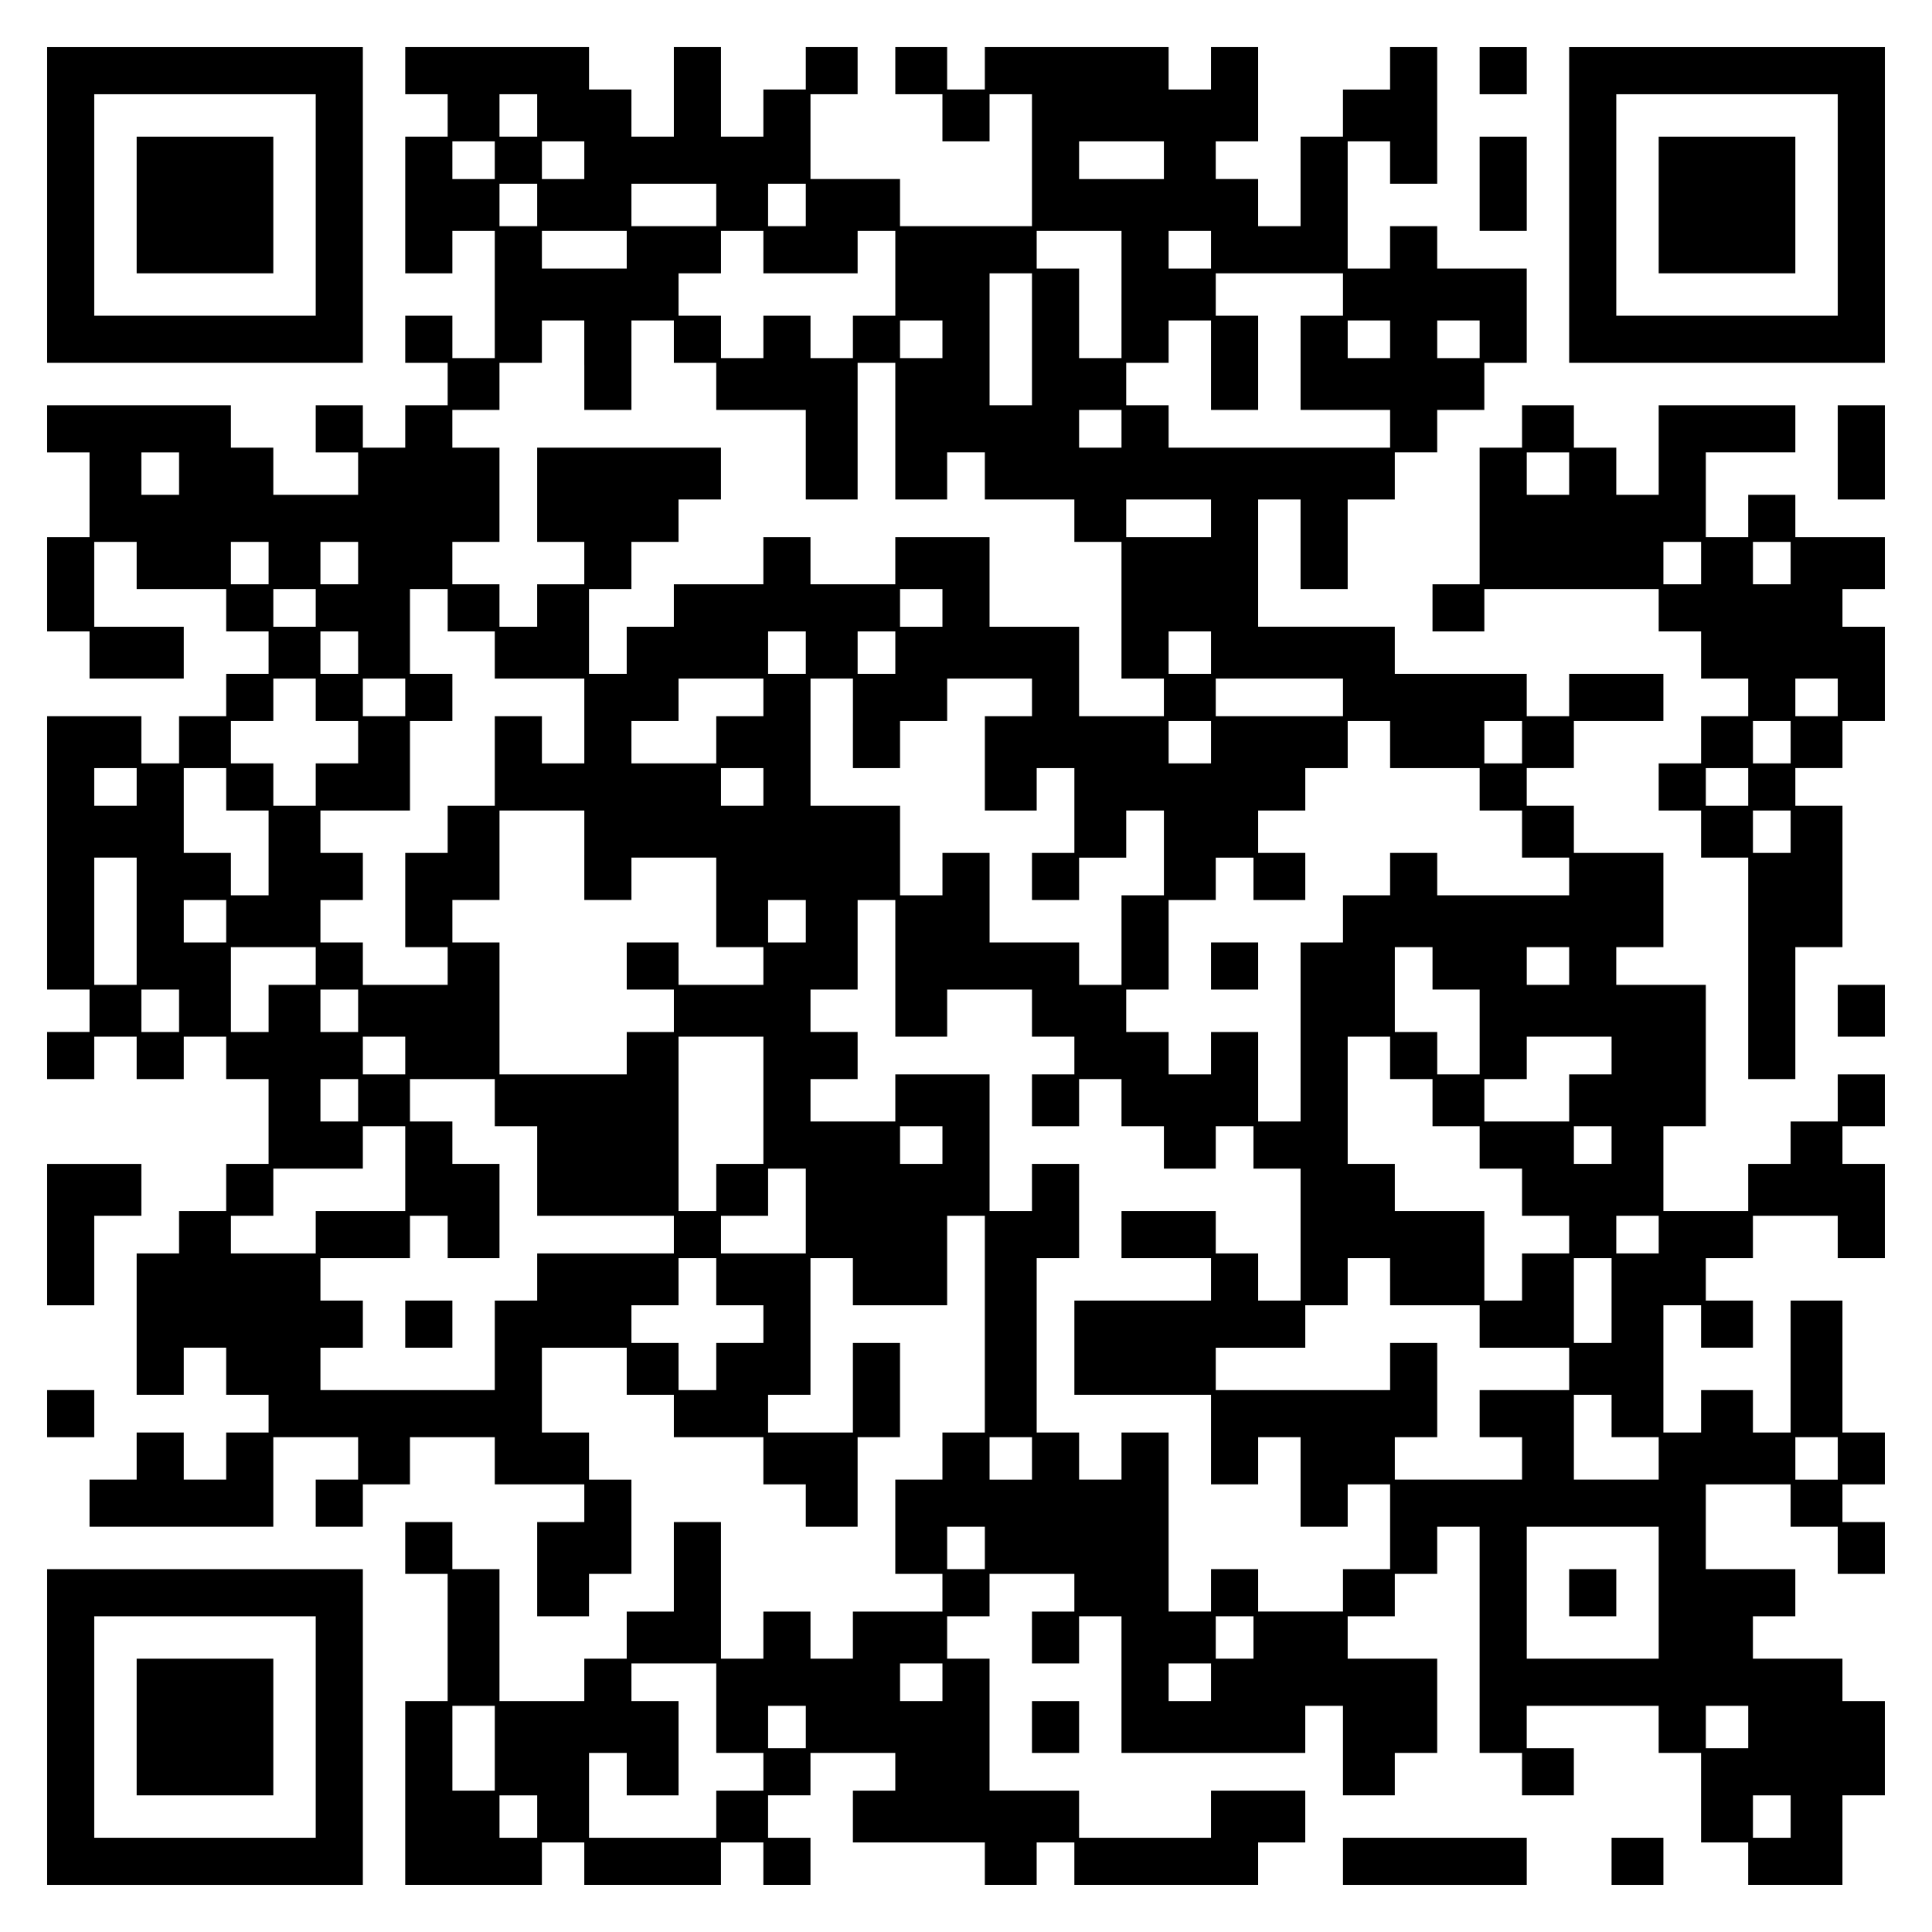 <?xml version="1.0" encoding="UTF-8" standalone="yes"?>
<svg version="1.0" xmlns="http://www.w3.org/2000/svg" width="100mm" height="100mm" viewBox="0 0 410 410" preserveAspectRatio="xMidYMid meet">
  <g transform="translate(0,410) scale(0.1,-0.1)" fill="#000000" stroke="none">
    <path d="M100 3665 l0 -335 335 0 335 0 0 335 0 335 -335 0 -335 0 0 -335z
m570 0 l0 -235 -235 0 -235 0 0 235 0 235 235 0 235 0 0 -235z"/>
    <path d="M290 3665 l0 -145 145 0 145 0 0 145 0 145 -145 0 -145 0 0 -145z"/>
    <path d="M860 3950 l0 -50 45 0 45 0 0 -45 0 -45 -45 0 -45 0 0 -145 0 -145
50 0 50 0 0 45 0 45 45 0 45 0 0 -135 0 -135 -45 0 -45 0 0 45 0 45 -50 0 -50
0 0 -50 0 -50 45 0 45 0 0 -45 0 -45 -45 0 -45 0 0 -45 0 -45 -45 0 -45 0 0
45 0 45 -50 0 -50 0 0 -50 0 -50 45 0 45 0 0 -45 0 -45 -90 0 -90 0 0 50 0 50
-45 0 -45 0 0 45 0 45 -195 0 -195 0 0 -50 0 -50 45 0 45 0 0 -90 0 -90 -45 0
-45 0 0 -100 0 -100 45 0 45 0 0 -50 0 -50 100 0 100 0 0 55 0 55 -95 0 -95 0
0 90 0 90 45 0 45 0 0 -50 0 -50 95 0 95 0 0 -45 0 -45 45 0 45 0 0 -45 0 -45
-45 0 -45 0 0 -45 0 -45 -50 0 -50 0 0 -50 0 -50 -40 0 -40 0 0 50 0 50 -100
0 -100 0 0 -290 0 -290 45 0 45 0 0 -45 0 -45 -45 0 -45 0 0 -50 0 -50 50 0
50 0 0 45 0 45 45 0 45 0 0 -45 0 -45 50 0 50 0 0 45 0 45 45 0 45 0 0 -45 0
-45 45 0 45 0 0 -90 0 -90 -45 0 -45 0 0 -50 0 -50 -50 0 -50 0 0 -45 0 -45
-45 0 -45 0 0 -150 0 -150 50 0 50 0 0 50 0 50 45 0 45 0 0 -50 0 -50 45 0 45
0 0 -40 0 -40 -45 0 -45 0 0 -50 0 -50 -45 0 -45 0 0 50 0 50 -50 0 -50 0 0
-50 0 -50 -50 0 -50 0 0 -50 0 -50 195 0 195 0 0 95 0 95 90 0 90 0 0 -45 0
-45 -45 0 -45 0 0 -50 0 -50 50 0 50 0 0 45 0 45 50 0 50 0 0 50 0 50 90 0 90
0 0 -50 0 -50 95 0 95 0 0 -40 0 -40 -50 0 -50 0 0 -100 0 -100 55 0 55 0 0
45 0 45 45 0 45 0 0 100 0 100 -45 0 -45 0 0 50 0 50 -50 0 -50 0 0 90 0 90
90 0 90 0 0 -50 0 -50 50 0 50 0 0 -45 0 -45 95 0 95 0 0 -50 0 -50 45 0 45 0
0 -45 0 -45 55 0 55 0 0 95 0 95 45 0 45 0 0 100 0 100 -50 0 -50 0 0 -95 0
-95 -90 0 -90 0 0 40 0 40 45 0 45 0 0 145 0 145 45 0 45 0 0 -50 0 -50 100 0
100 0 0 95 0 95 40 0 40 0 0 -230 0 -230 -45 0 -45 0 0 -50 0 -50 -50 0 -50 0
0 -100 0 -100 50 0 50 0 0 -40 0 -40 -95 0 -95 0 0 -50 0 -50 -45 0 -45 0 0
50 0 50 -50 0 -50 0 0 -50 0 -50 -45 0 -45 0 0 145 0 145 -50 0 -50 0 0 -95 0
-95 -50 0 -50 0 0 -50 0 -50 -45 0 -45 0 0 -45 0 -45 -90 0 -90 0 0 140 0 140
-50 0 -50 0 0 50 0 50 -50 0 -50 0 0 -55 0 -55 45 0 45 0 0 -135 0 -135 -45 0
-45 0 0 -195 0 -195 145 0 145 0 0 45 0 45 45 0 45 0 0 -45 0 -45 145 0 145 0
0 45 0 45 45 0 45 0 0 -45 0 -45 50 0 50 0 0 50 0 50 -45 0 -45 0 0 45 0 45
45 0 45 0 0 45 0 45 90 0 90 0 0 -40 0 -40 -45 0 -45 0 0 -55 0 -55 140 0 140
0 0 -45 0 -45 55 0 55 0 0 45 0 45 40 0 40 0 0 -45 0 -45 195 0 195 0 0 45 0
45 50 0 50 0 0 55 0 55 -100 0 -100 0 0 -50 0 -50 -140 0 -140 0 0 50 0 50
-95 0 -95 0 0 140 0 140 -45 0 -45 0 0 45 0 45 45 0 45 0 0 45 0 45 90 0 90 0
0 -40 0 -40 -45 0 -45 0 0 -55 0 -55 50 0 50 0 0 50 0 50 45 0 45 0 0 -145 0
-145 195 0 195 0 0 50 0 50 40 0 40 0 0 -95 0 -95 55 0 55 0 0 45 0 45 45 0
45 0 0 100 0 100 -95 0 -95 0 0 45 0 45 50 0 50 0 0 45 0 45 45 0 45 0 0 50 0
50 45 0 45 0 0 -240 0 -240 45 0 45 0 0 -45 0 -45 55 0 55 0 0 50 0 50 -50 0
-50 0 0 45 0 45 140 0 140 0 0 -50 0 -50 45 0 45 0 0 -95 0 -95 50 0 50 0 0
-45 0 -45 100 0 100 0 0 95 0 95 45 0 45 0 0 100 0 100 -45 0 -45 0 0 45 0 45
-95 0 -95 0 0 45 0 45 45 0 45 0 0 50 0 50 -95 0 -95 0 0 90 0 90 90 0 90 0 0
-45 0 -45 50 0 50 0 0 -50 0 -50 50 0 50 0 0 55 0 55 -45 0 -45 0 0 40 0 40
45 0 45 0 0 55 0 55 -45 0 -45 0 0 140 0 140 -55 0 -55 0 0 -140 0 -140 -40 0
-40 0 0 45 0 45 -55 0 -55 0 0 -45 0 -45 -40 0 -40 0 0 135 0 135 40 0 40 0 0
-45 0 -45 55 0 55 0 0 50 0 50 -50 0 -50 0 0 45 0 45 50 0 50 0 0 45 0 45 90
0 90 0 0 -45 0 -45 50 0 50 0 0 100 0 100 -45 0 -45 0 0 40 0 40 45 0 45 0 0
55 0 55 -50 0 -50 0 0 -50 0 -50 -50 0 -50 0 0 -45 0 -45 -45 0 -45 0 0 -50 0
-50 -90 0 -90 0 0 90 0 90 45 0 45 0 0 150 0 150 -95 0 -95 0 0 40 0 40 50 0
50 0 0 100 0 100 -95 0 -95 0 0 50 0 50 -50 0 -50 0 0 40 0 40 50 0 50 0 0 50
0 50 95 0 95 0 0 50 0 50 -100 0 -100 0 0 -45 0 -45 -45 0 -45 0 0 45 0 45
-140 0 -140 0 0 50 0 50 -145 0 -145 0 0 135 0 135 45 0 45 0 0 -95 0 -95 50
0 50 0 0 95 0 95 50 0 50 0 0 50 0 50 45 0 45 0 0 45 0 45 50 0 50 0 0 50 0
50 45 0 45 0 0 100 0 100 -95 0 -95 0 0 45 0 45 -50 0 -50 0 0 -45 0 -45 -45
0 -45 0 0 135 0 135 45 0 45 0 0 -45 0 -45 50 0 50 0 0 145 0 145 -50 0 -50 0
0 -45 0 -45 -50 0 -50 0 0 -50 0 -50 -45 0 -45 0 0 -95 0 -95 -45 0 -45 0 0
50 0 50 -45 0 -45 0 0 40 0 40 45 0 45 0 0 100 0 100 -50 0 -50 0 0 -45 0 -45
-45 0 -45 0 0 45 0 45 -195 0 -195 0 0 -45 0 -45 -40 0 -40 0 0 45 0 45 -55 0
-55 0 0 -50 0 -50 50 0 50 0 0 -50 0 -50 50 0 50 0 0 50 0 50 45 0 45 0 0
-140 0 -140 -140 0 -140 0 0 50 0 50 -95 0 -95 0 0 90 0 90 50 0 50 0 0 50 0
50 -55 0 -55 0 0 -45 0 -45 -45 0 -45 0 0 -50 0 -50 -45 0 -45 0 0 95 0 95
-50 0 -50 0 0 -95 0 -95 -45 0 -45 0 0 50 0 50 -45 0 -45 0 0 45 0 45 -195 0
-195 0 0 -50z m280 -95 l0 -45 -40 0 -40 0 0 45 0 45 40 0 40 0 0 -45z m-90
-95 l0 -40 -45 0 -45 0 0 40 0 40 45 0 45 0 0 -40z m190 0 l0 -40 -45 0 -45 0
0 40 0 40 45 0 45 0 0 -40z m1230 0 l0 -40 -90 0 -90 0 0 40 0 40 90 0 90 0 0
-40z m-1330 -95 l0 -45 -40 0 -40 0 0 45 0 45 40 0 40 0 0 -45z m380 0 l0 -45
-90 0 -90 0 0 45 0 45 90 0 90 0 0 -45z m190 0 l0 -45 -40 0 -40 0 0 45 0 45
40 0 40 0 0 -45z m-380 -95 l0 -40 -90 0 -90 0 0 40 0 40 90 0 90 0 0 -40z
m290 -5 l0 -45 100 0 100 0 0 45 0 45 40 0 40 0 0 -90 0 -90 -45 0 -45 0 0
-45 0 -45 -45 0 -45 0 0 45 0 45 -50 0 -50 0 0 -45 0 -45 -45 0 -45 0 0 45 0
45 -45 0 -45 0 0 45 0 45 45 0 45 0 0 45 0 45 45 0 45 0 0 -45z m760 -90 l0
-135 -45 0 -45 0 0 95 0 95 -45 0 -45 0 0 40 0 40 90 0 90 0 0 -135z m190 95
l0 -40 -45 0 -45 0 0 40 0 40 45 0 45 0 0 -40z m-380 -190 l0 -140 -45 0 -45
0 0 140 0 140 45 0 45 0 0 -140z m660 95 l0 -45 -45 0 -45 0 0 -100 0 -100 95
0 95 0 0 -40 0 -40 -235 0 -235 0 0 45 0 45 -45 0 -45 0 0 45 0 45 45 0 45 0
0 45 0 45 45 0 45 0 0 -95 0 -95 50 0 50 0 0 100 0 100 -45 0 -45 0 0 45 0 45
135 0 135 0 0 -45z m-1610 -150 l0 -95 50 0 50 0 0 95 0 95 45 0 45 0 0 -45 0
-45 45 0 45 0 0 -50 0 -50 95 0 95 0 0 -95 0 -95 55 0 55 0 0 145 0 145 40 0
40 0 0 -145 0 -145 55 0 55 0 0 50 0 50 40 0 40 0 0 -50 0 -50 95 0 95 0 0
-45 0 -45 50 0 50 0 0 -145 0 -145 45 0 45 0 0 -40 0 -40 -90 0 -90 0 0 95 0
95 -95 0 -95 0 0 95 0 95 -100 0 -100 0 0 -50 0 -50 -90 0 -90 0 0 50 0 50
-50 0 -50 0 0 -50 0 -50 -95 0 -95 0 0 -45 0 -45 -50 0 -50 0 0 -50 0 -50 -40
0 -40 0 0 90 0 90 45 0 45 0 0 50 0 50 50 0 50 0 0 45 0 45 45 0 45 0 0 55 0
55 -195 0 -195 0 0 -100 0 -100 50 0 50 0 0 -45 0 -45 -50 0 -50 0 0 -45 0
-45 -40 0 -40 0 0 45 0 45 -50 0 -50 0 0 45 0 45 50 0 50 0 0 100 0 100 -50 0
-50 0 0 40 0 40 50 0 50 0 0 50 0 50 45 0 45 0 0 45 0 45 45 0 45 0 0 -95z
m760 55 l0 -40 -45 0 -45 0 0 40 0 40 45 0 45 0 0 -40z m950 0 l0 -40 -45 0
-45 0 0 40 0 40 45 0 45 0 0 -40z m190 0 l0 -40 -45 0 -45 0 0 40 0 40 45 0
45 0 0 -40z m-760 -190 l0 -40 -45 0 -45 0 0 40 0 40 45 0 45 0 0 -40z m-2000
-95 l0 -45 -40 0 -40 0 0 45 0 45 40 0 40 0 0 -45z m2190 -95 l0 -40 -90 0
-90 0 0 40 0 40 90 0 90 0 0 -40z m-2000 -95 l0 -45 -40 0 -40 0 0 45 0 45 40
0 40 0 0 -45z m190 0 l0 -45 -40 0 -40 0 0 45 0 45 40 0 40 0 0 -45z m-90 -95
l0 -40 -45 0 -45 0 0 40 0 40 45 0 45 0 0 -40z m280 -5 l0 -45 50 0 50 0 0
-50 0 -50 95 0 95 0 0 -90 0 -90 -45 0 -45 0 0 50 0 50 -50 0 -50 0 0 -95 0
-95 -50 0 -50 0 0 -50 0 -50 -45 0 -45 0 0 -100 0 -100 45 0 45 0 0 -40 0 -40
-90 0 -90 0 0 45 0 45 -45 0 -45 0 0 45 0 45 45 0 45 0 0 50 0 50 -45 0 -45 0
0 45 0 45 95 0 95 0 0 95 0 95 45 0 45 0 0 50 0 50 -45 0 -45 0 0 90 0 90 40
0 40 0 0 -45z m1050 5 l0 -40 -45 0 -45 0 0 40 0 40 45 0 45 0 0 -40z m-1240
-95 l0 -45 -40 0 -40 0 0 45 0 45 40 0 40 0 0 -45z m950 0 l0 -45 -40 0 -40 0
0 45 0 45 40 0 40 0 0 -45z m190 0 l0 -45 -40 0 -40 0 0 45 0 45 40 0 40 0 0
-45z m670 0 l0 -45 -45 0 -45 0 0 45 0 45 45 0 45 0 0 -45z m-1900 -100 l0
-45 45 0 45 0 0 -45 0 -45 -45 0 -45 0 0 -45 0 -45 -45 0 -45 0 0 45 0 45 -45
0 -45 0 0 45 0 45 45 0 45 0 0 45 0 45 45 0 45 0 0 -45z m190 5 l0 -40 -45 0
-45 0 0 40 0 40 45 0 45 0 0 -40z m760 0 l0 -40 -50 0 -50 0 0 -50 0 -50 -90
0 -90 0 0 45 0 45 50 0 50 0 0 45 0 45 90 0 90 0 0 -40z m190 -55 l0 -95 50 0
50 0 0 50 0 50 50 0 50 0 0 45 0 45 90 0 90 0 0 -40 0 -40 -50 0 -50 0 0 -100
0 -100 55 0 55 0 0 45 0 45 40 0 40 0 0 -90 0 -90 -45 0 -45 0 0 -50 0 -50 50
0 50 0 0 45 0 45 50 0 50 0 0 50 0 50 40 0 40 0 0 -90 0 -90 -45 0 -45 0 0
-95 0 -95 -45 0 -45 0 0 45 0 45 -95 0 -95 0 0 95 0 95 -50 0 -50 0 0 -45 0
-45 -45 0 -45 0 0 95 0 95 -95 0 -95 0 0 135 0 135 45 0 45 0 0 -95z m1040 55
l0 -40 -135 0 -135 0 0 40 0 40 135 0 135 0 0 -40z m-280 -95 l0 -45 -45 0
-45 0 0 45 0 45 45 0 45 0 0 -45z m380 -5 l0 -50 95 0 95 0 0 -45 0 -45 45 0
45 0 0 -50 0 -50 50 0 50 0 0 -40 0 -40 -140 0 -140 0 0 45 0 45 -50 0 -50 0
0 -45 0 -45 -50 0 -50 0 0 -50 0 -50 -45 0 -45 0 0 -190 0 -190 -45 0 -45 0 0
95 0 95 -50 0 -50 0 0 -45 0 -45 -45 0 -45 0 0 45 0 45 -45 0 -45 0 0 45 0 45
45 0 45 0 0 95 0 95 50 0 50 0 0 45 0 45 40 0 40 0 0 -45 0 -45 55 0 55 0 0
50 0 50 -50 0 -50 0 0 45 0 45 50 0 50 0 0 45 0 45 45 0 45 0 0 50 0 50 45 0
45 0 0 -50z m280 5 l0 -45 -40 0 -40 0 0 45 0 45 40 0 40 0 0 -45z m-2940 -95
l0 -40 -45 0 -45 0 0 40 0 40 45 0 45 0 0 -40z m190 -5 l0 -45 45 0 45 0 0
-90 0 -90 -40 0 -40 0 0 45 0 45 -50 0 -50 0 0 90 0 90 45 0 45 0 0 -45z
m1140 5 l0 -40 -45 0 -45 0 0 40 0 40 45 0 45 0 0 -40z m-380 -145 l0 -95 50
0 50 0 0 45 0 45 90 0 90 0 0 -95 0 -95 50 0 50 0 0 -40 0 -40 -90 0 -90 0 0
45 0 45 -55 0 -55 0 0 -50 0 -50 50 0 50 0 0 -45 0 -45 -50 0 -50 0 0 -45 0
-45 -135 0 -135 0 0 140 0 140 -50 0 -50 0 0 45 0 45 50 0 50 0 0 95 0 95 90
0 90 0 0 -95z m-950 -140 l0 -135 -45 0 -45 0 0 135 0 135 45 0 45 0 0 -135z
m190 0 l0 -45 -45 0 -45 0 0 45 0 45 45 0 45 0 0 -45z m1230 0 l0 -45 -40 0
-40 0 0 45 0 45 40 0 40 0 0 -45z m190 -100 l0 -145 55 0 55 0 0 50 0 50 90 0
90 0 0 -50 0 -50 45 0 45 0 0 -40 0 -40 -45 0 -45 0 0 -55 0 -55 50 0 50 0 0
50 0 50 45 0 45 0 0 -50 0 -50 45 0 45 0 0 -45 0 -45 55 0 55 0 0 45 0 45 40
0 40 0 0 -45 0 -45 50 0 50 0 0 -140 0 -140 -45 0 -45 0 0 50 0 50 -45 0 -45
0 0 45 0 45 -100 0 -100 0 0 -50 0 -50 95 0 95 0 0 -45 0 -45 -145 0 -145 0 0
-100 0 -100 145 0 145 0 0 -95 0 -95 50 0 50 0 0 50 0 50 45 0 45 0 0 -95 0
-95 50 0 50 0 0 45 0 45 45 0 45 0 0 -90 0 -90 -50 0 -50 0 0 -45 0 -45 -90 0
-90 0 0 45 0 45 -50 0 -50 0 0 -45 0 -45 -45 0 -45 0 0 190 0 190 -50 0 -50 0
0 -50 0 -50 -45 0 -45 0 0 50 0 50 -45 0 -45 0 0 185 0 185 45 0 45 0 0 100 0
100 -50 0 -50 0 0 -50 0 -50 -45 0 -45 0 0 145 0 145 -100 0 -100 0 0 -50 0
-50 -90 0 -90 0 0 45 0 45 50 0 50 0 0 50 0 50 -50 0 -50 0 0 45 0 45 50 0 50
0 0 95 0 95 40 0 40 0 0 -145z m-1230 5 l0 -40 -50 0 -50 0 0 -50 0 -50 -40 0
-40 0 0 90 0 90 90 0 90 0 0 -40z m2370 -5 l0 -45 50 0 50 0 0 -90 0 -90 -45
0 -45 0 0 45 0 45 -45 0 -45 0 0 90 0 90 40 0 40 0 0 -45z m290 5 l0 -40 -45
0 -45 0 0 40 0 40 45 0 45 0 0 -40z m-2950 -95 l0 -45 -40 0 -40 0 0 45 0 45
40 0 40 0 0 -45z m380 0 l0 -45 -40 0 -40 0 0 45 0 45 40 0 40 0 0 -45z m100
-95 l0 -40 -45 0 -45 0 0 40 0 40 45 0 45 0 0 -40z m760 -95 l0 -135 -50 0
-50 0 0 -50 0 -50 -40 0 -40 0 0 185 0 185 90 0 90 0 0 -135z m1330 90 l0 -45
45 0 45 0 0 -50 0 -50 50 0 50 0 0 -45 0 -45 45 0 45 0 0 -50 0 -50 50 0 50 0
0 -40 0 -40 -50 0 -50 0 0 -50 0 -50 -40 0 -40 0 0 95 0 95 -95 0 -95 0 0 50
0 50 -50 0 -50 0 0 135 0 135 45 0 45 0 0 -45z m470 5 l0 -40 -45 0 -45 0 0
-50 0 -50 -90 0 -90 0 0 45 0 45 45 0 45 0 0 45 0 45 90 0 90 0 0 -40z m-2660
-95 l0 -45 -40 0 -40 0 0 45 0 45 40 0 40 0 0 -45z m290 -5 l0 -50 45 0 45 0
0 -95 0 -95 145 0 145 0 0 -40 0 -40 -145 0 -145 0 0 -50 0 -50 -45 0 -45 0 0
-95 0 -95 -185 0 -185 0 0 45 0 45 45 0 45 0 0 50 0 50 -45 0 -45 0 0 45 0 45
95 0 95 0 0 45 0 45 40 0 40 0 0 -45 0 -45 55 0 55 0 0 100 0 100 -50 0 -50 0
0 45 0 45 -45 0 -45 0 0 45 0 45 90 0 90 0 0 -50z m-190 -140 l0 -90 -95 0
-95 0 0 -45 0 -45 -90 0 -90 0 0 40 0 40 45 0 45 0 0 50 0 50 95 0 95 0 0 45
0 45 45 0 45 0 0 -90z m1140 50 l0 -40 -45 0 -45 0 0 40 0 40 45 0 45 0 0 -40z
m1420 0 l0 -40 -40 0 -40 0 0 40 0 40 40 0 40 0 0 -40z m-1710 -140 l0 -90
-90 0 -90 0 0 40 0 40 50 0 50 0 0 50 0 50 40 0 40 0 0 -90z m1810 -50 l0 -40
-45 0 -45 0 0 40 0 40 45 0 45 0 0 -40z m-2000 -100 l0 -50 50 0 50 0 0 -40 0
-40 -50 0 -50 0 0 -50 0 -50 -40 0 -40 0 0 50 0 50 -50 0 -50 0 0 40 0 40 50
0 50 0 0 50 0 50 40 0 40 0 0 -50z m1430 0 l0 -50 95 0 95 0 0 -45 0 -45 95 0
95 0 0 -45 0 -45 -95 0 -95 0 0 -50 0 -50 45 0 45 0 0 -45 0 -45 -135 0 -135
0 0 45 0 45 45 0 45 0 0 100 0 100 -50 0 -50 0 0 -50 0 -50 -185 0 -185 0 0
45 0 45 95 0 95 0 0 45 0 45 45 0 45 0 0 50 0 50 45 0 45 0 0 -50z m470 -40
l0 -90 -40 0 -40 0 0 90 0 90 40 0 40 0 0 -90z m0 -245 l0 -45 50 0 50 0 0
-45 0 -45 -90 0 -90 0 0 90 0 90 40 0 40 0 0 -45z m-1230 -90 l0 -45 -45 0
-45 0 0 45 0 45 45 0 45 0 0 -45z m1710 0 l0 -45 -45 0 -45 0 0 45 0 45 45 0
45 0 0 -45z m-1810 -190 l0 -45 -40 0 -40 0 0 45 0 45 40 0 40 0 0 -45z m1430
-95 l0 -140 -140 0 -140 0 0 140 0 140 140 0 140 0 0 -140z m-860 -95 l0 -45
-40 0 -40 0 0 45 0 45 40 0 40 0 0 -45z m-1140 -150 l0 -95 50 0 50 0 0 -40 0
-40 -50 0 -50 0 0 -50 0 -50 -135 0 -135 0 0 90 0 90 40 0 40 0 0 -45 0 -45
55 0 55 0 0 100 0 100 -50 0 -50 0 0 40 0 40 90 0 90 0 0 -95z m480 55 l0 -40
-45 0 -45 0 0 40 0 40 45 0 45 0 0 -40z m570 0 l0 -40 -45 0 -45 0 0 40 0 40
45 0 45 0 0 -40z m-1520 -140 l0 -90 -45 0 -45 0 0 90 0 90 45 0 45 0 0 -90z
m660 45 l0 -45 -40 0 -40 0 0 45 0 45 40 0 40 0 0 -45z m2000 0 l0 -45 -45 0
-45 0 0 45 0 45 45 0 45 0 0 -45z m-2570 -190 l0 -45 -40 0 -40 0 0 45 0 45
40 0 40 0 0 -45z m2660 0 l0 -45 -40 0 -40 0 0 45 0 45 40 0 40 0 0 -45z"/>
    <path d="M2570 2050 l0 -50 50 0 50 0 0 50 0 50 -50 0 -50 0 0 -50z"/>
    <path d="M860 1290 l0 -50 50 0 50 0 0 50 0 50 -50 0 -50 0 0 -50z"/>
    <path d="M3330 720 l0 -50 50 0 50 0 0 50 0 50 -50 0 -50 0 0 -50z"/>
    <path d="M3140 3950 l0 -50 50 0 50 0 0 50 0 50 -50 0 -50 0 0 -50z"/>
    <path d="M3330 3665 l0 -335 335 0 335 0 0 335 0 335 -335 0 -335 0 0 -335z
m570 0 l0 -235 -235 0 -235 0 0 235 0 235 235 0 235 0 0 -235z"/>
    <path d="M3520 3665 l0 -145 145 0 145 0 0 145 0 145 -145 0 -145 0 0 -145z"/>
    <path d="M3140 3710 l0 -100 50 0 50 0 0 100 0 100 -50 0 -50 0 0 -100z"/>
    <path d="M3230 3195 l0 -45 -45 0 -45 0 0 -145 0 -145 -50 0 -50 0 0 -50 0
-50 55 0 55 0 0 45 0 45 185 0 185 0 0 -45 0 -45 45 0 45 0 0 -50 0 -50 50 0
50 0 0 -40 0 -40 -50 0 -50 0 0 -50 0 -50 -45 0 -45 0 0 -50 0 -50 45 0 45 0
0 -50 0 -50 50 0 50 0 0 -235 0 -235 50 0 50 0 0 140 0 140 50 0 50 0 0 150 0
150 -50 0 -50 0 0 40 0 40 50 0 50 0 0 50 0 50 45 0 45 0 0 100 0 100 -45 0
-45 0 0 40 0 40 45 0 45 0 0 55 0 55 -95 0 -95 0 0 45 0 45 -50 0 -50 0 0 -45
0 -45 -45 0 -45 0 0 90 0 90 95 0 95 0 0 50 0 50 -145 0 -145 0 0 -95 0 -95
-45 0 -45 0 0 50 0 50 -45 0 -45 0 0 45 0 45 -55 0 -55 0 0 -45z m100 -100 l0
-45 -45 0 -45 0 0 45 0 45 45 0 45 0 0 -45z m280 -190 l0 -45 -40 0 -40 0 0
45 0 45 40 0 40 0 0 -45z m190 0 l0 -45 -40 0 -40 0 0 45 0 45 40 0 40 0 0
-45z m100 -285 l0 -40 -45 0 -45 0 0 40 0 40 45 0 45 0 0 -40z m-100 -95 l0
-45 -40 0 -40 0 0 45 0 45 40 0 40 0 0 -45z m-90 -95 l0 -40 -45 0 -45 0 0 40
0 40 45 0 45 0 0 -40z m90 -95 l0 -45 -40 0 -40 0 0 45 0 45 40 0 40 0 0 -45z"/>
    <path d="M3900 3140 l0 -100 50 0 50 0 0 100 0 100 -50 0 -50 0 0 -100z"/>
    <path d="M3900 1955 l0 -55 50 0 50 0 0 55 0 55 -50 0 -50 0 0 -55z"/>
    <path d="M100 1480 l0 -150 50 0 50 0 0 95 0 95 50 0 50 0 0 55 0 55 -100 0
-100 0 0 -150z"/>
    <path d="M100 1100 l0 -50 50 0 50 0 0 50 0 50 -50 0 -50 0 0 -50z"/>
    <path d="M100 435 l0 -335 335 0 335 0 0 335 0 335 -335 0 -335 0 0 -335z
m570 0 l0 -235 -235 0 -235 0 0 235 0 235 235 0 235 0 0 -235z"/>
    <path d="M290 435 l0 -145 145 0 145 0 0 145 0 145 -145 0 -145 0 0 -145z"/>
    <path d="M2190 435 l0 -55 50 0 50 0 0 55 0 55 -50 0 -50 0 0 -55z"/>
    <path d="M2850 150 l0 -50 195 0 195 0 0 50 0 50 -195 0 -195 0 0 -50z"/>
    <path d="M3420 150 l0 -50 55 0 55 0 0 50 0 50 -55 0 -55 0 0 -50z"/>
  </g>
</svg>